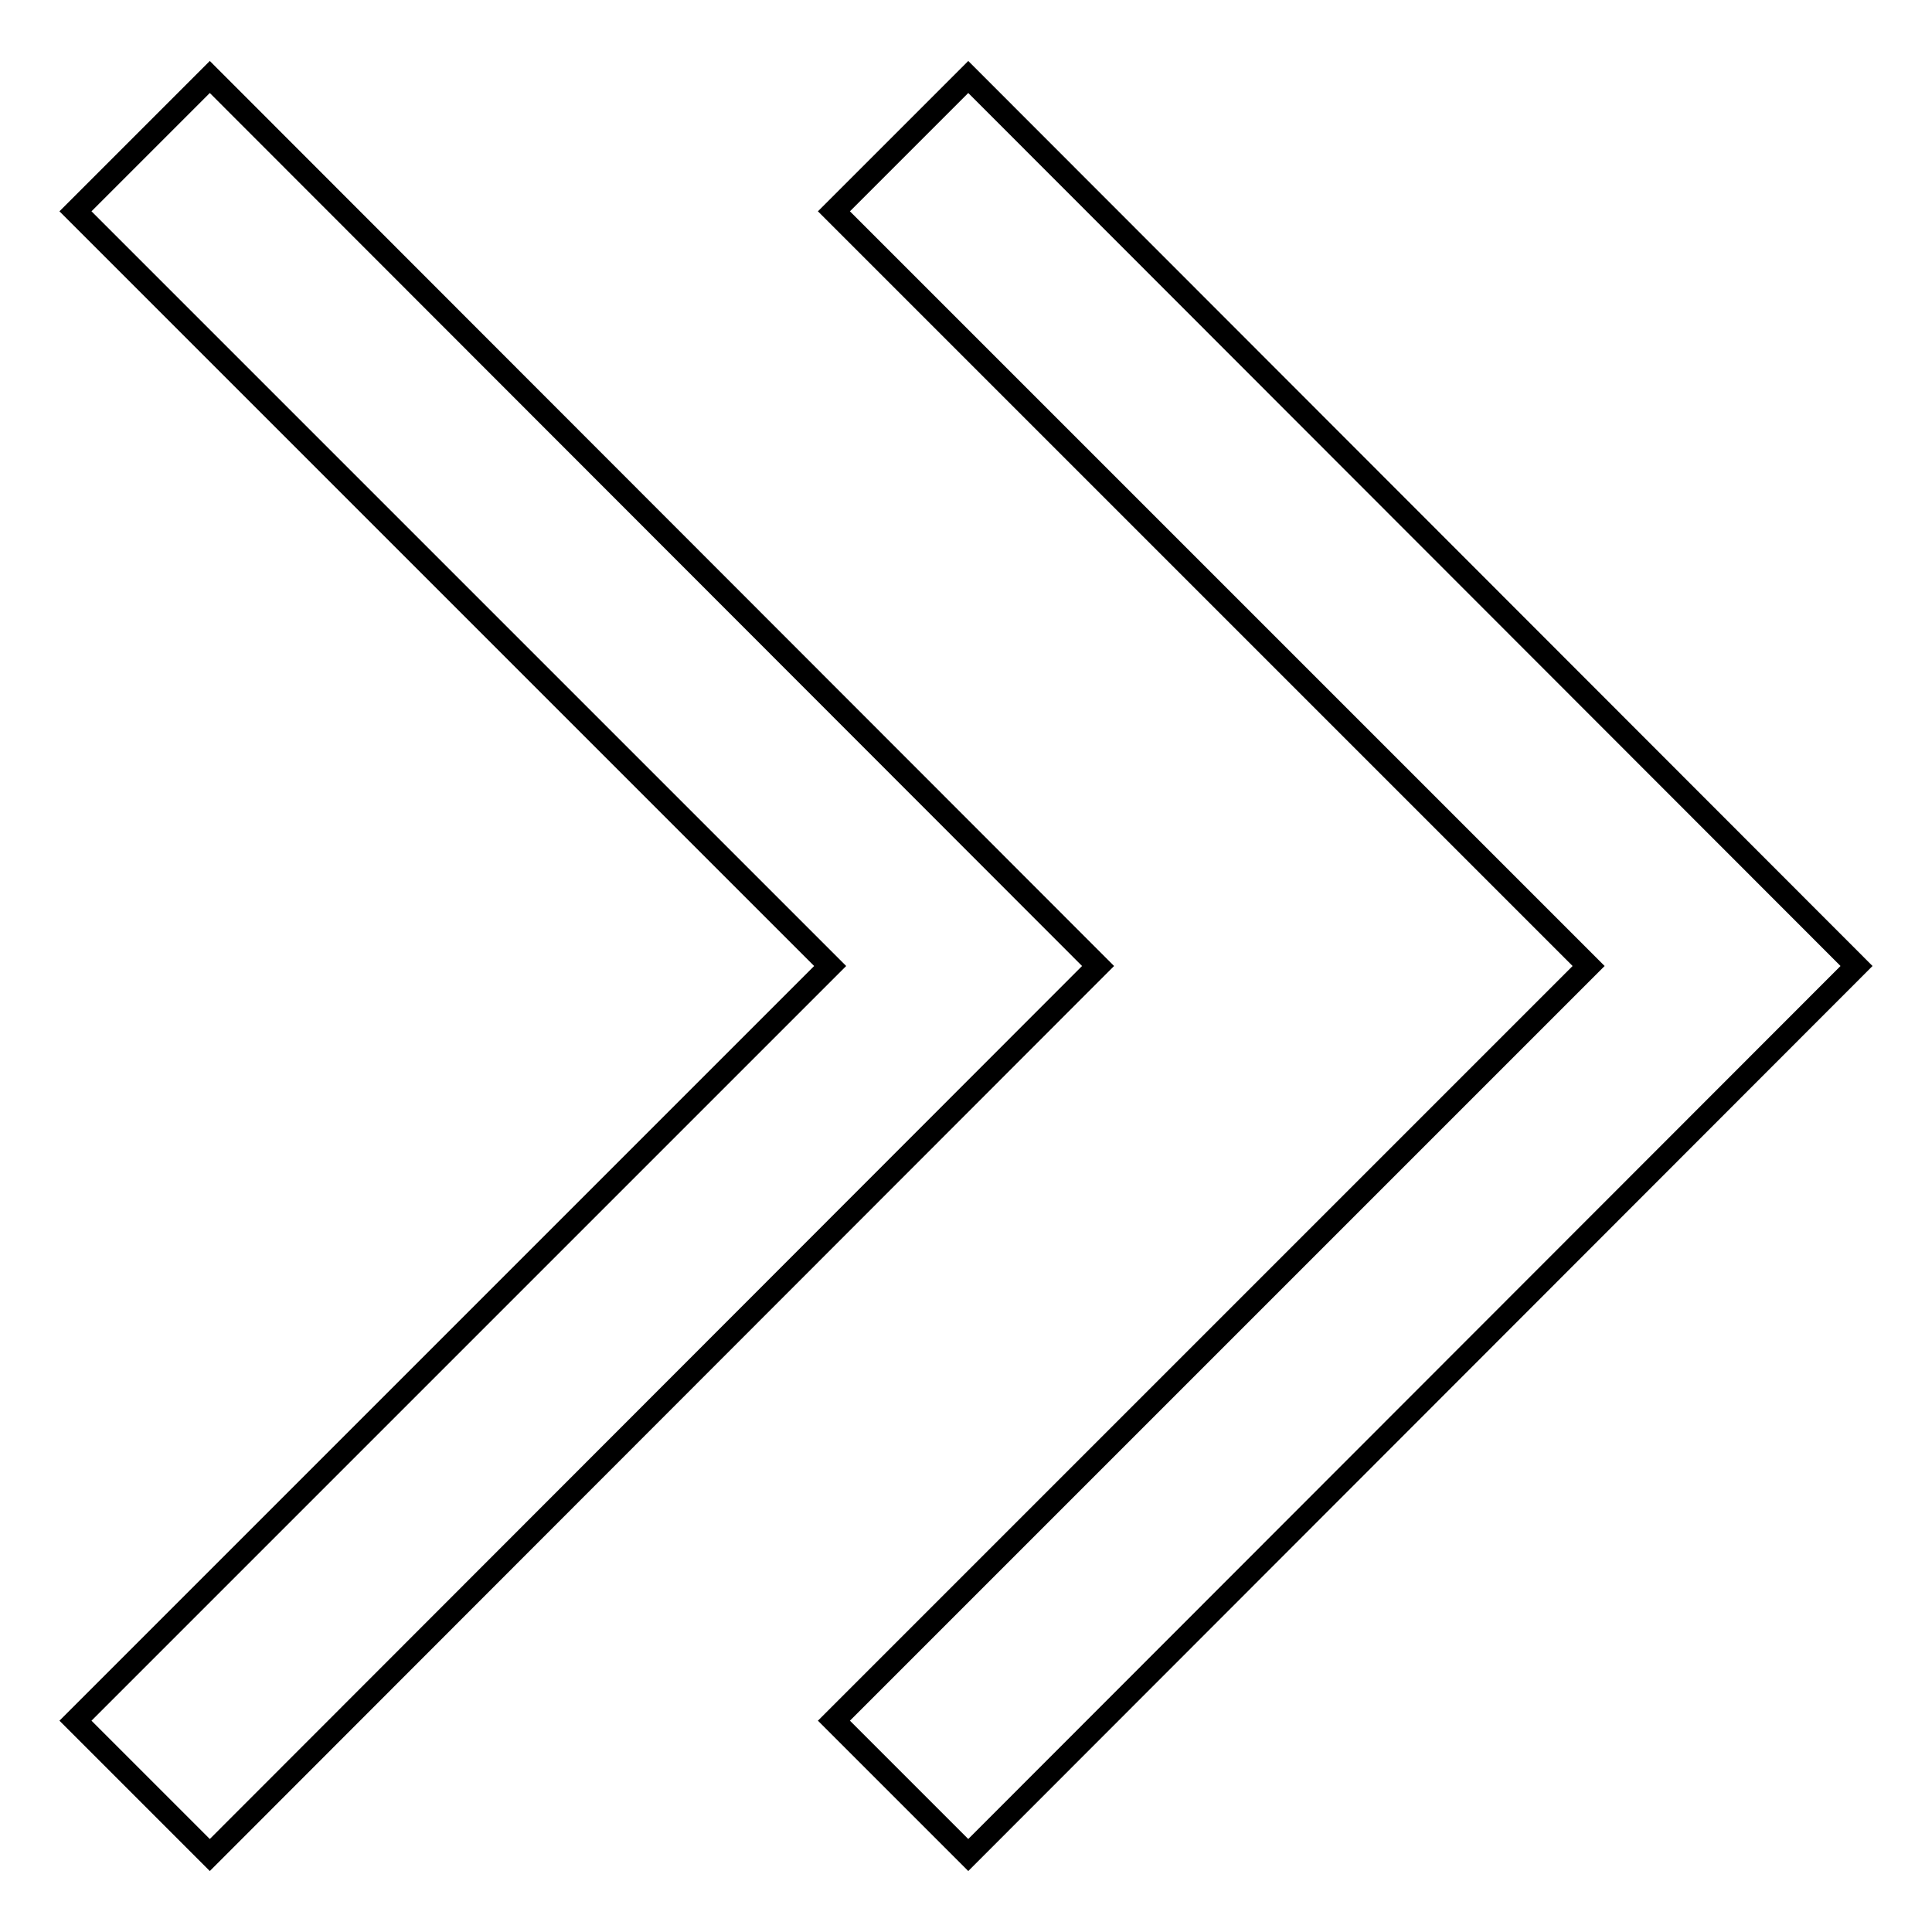 <?xml version="1.0" encoding="utf-8"?>
<!-- Svg Vector Icons : http://www.onlinewebfonts.com/icon -->
<!DOCTYPE svg PUBLIC "-//W3C//DTD SVG 1.1//EN" "http://www.w3.org/Graphics/SVG/1.1/DTD/svg11.dtd">
<svg version="1.1" xmlns="http://www.w3.org/2000/svg" xmlns:xlink="http://www.w3.org/1999/xlink" x="0px" y="0px" viewBox="0 0 256 256" enable-background="new 0 0 256 256" xml:space="preserve">
<g><g><path stroke-width="3" fill-opacity="0" stroke="#000000"  d="M27.8,10.2L145.5,128L27.8,245.8L10,228l100-100L10,28L27.8,10.2z"/><path stroke-width="3" fill-opacity="0" stroke="#000000"  d="M128.3,10.2L246,128L128.3,245.8L110.5,228l100-100l-100-100L128.3,10.2z"/></g></g>
</svg>